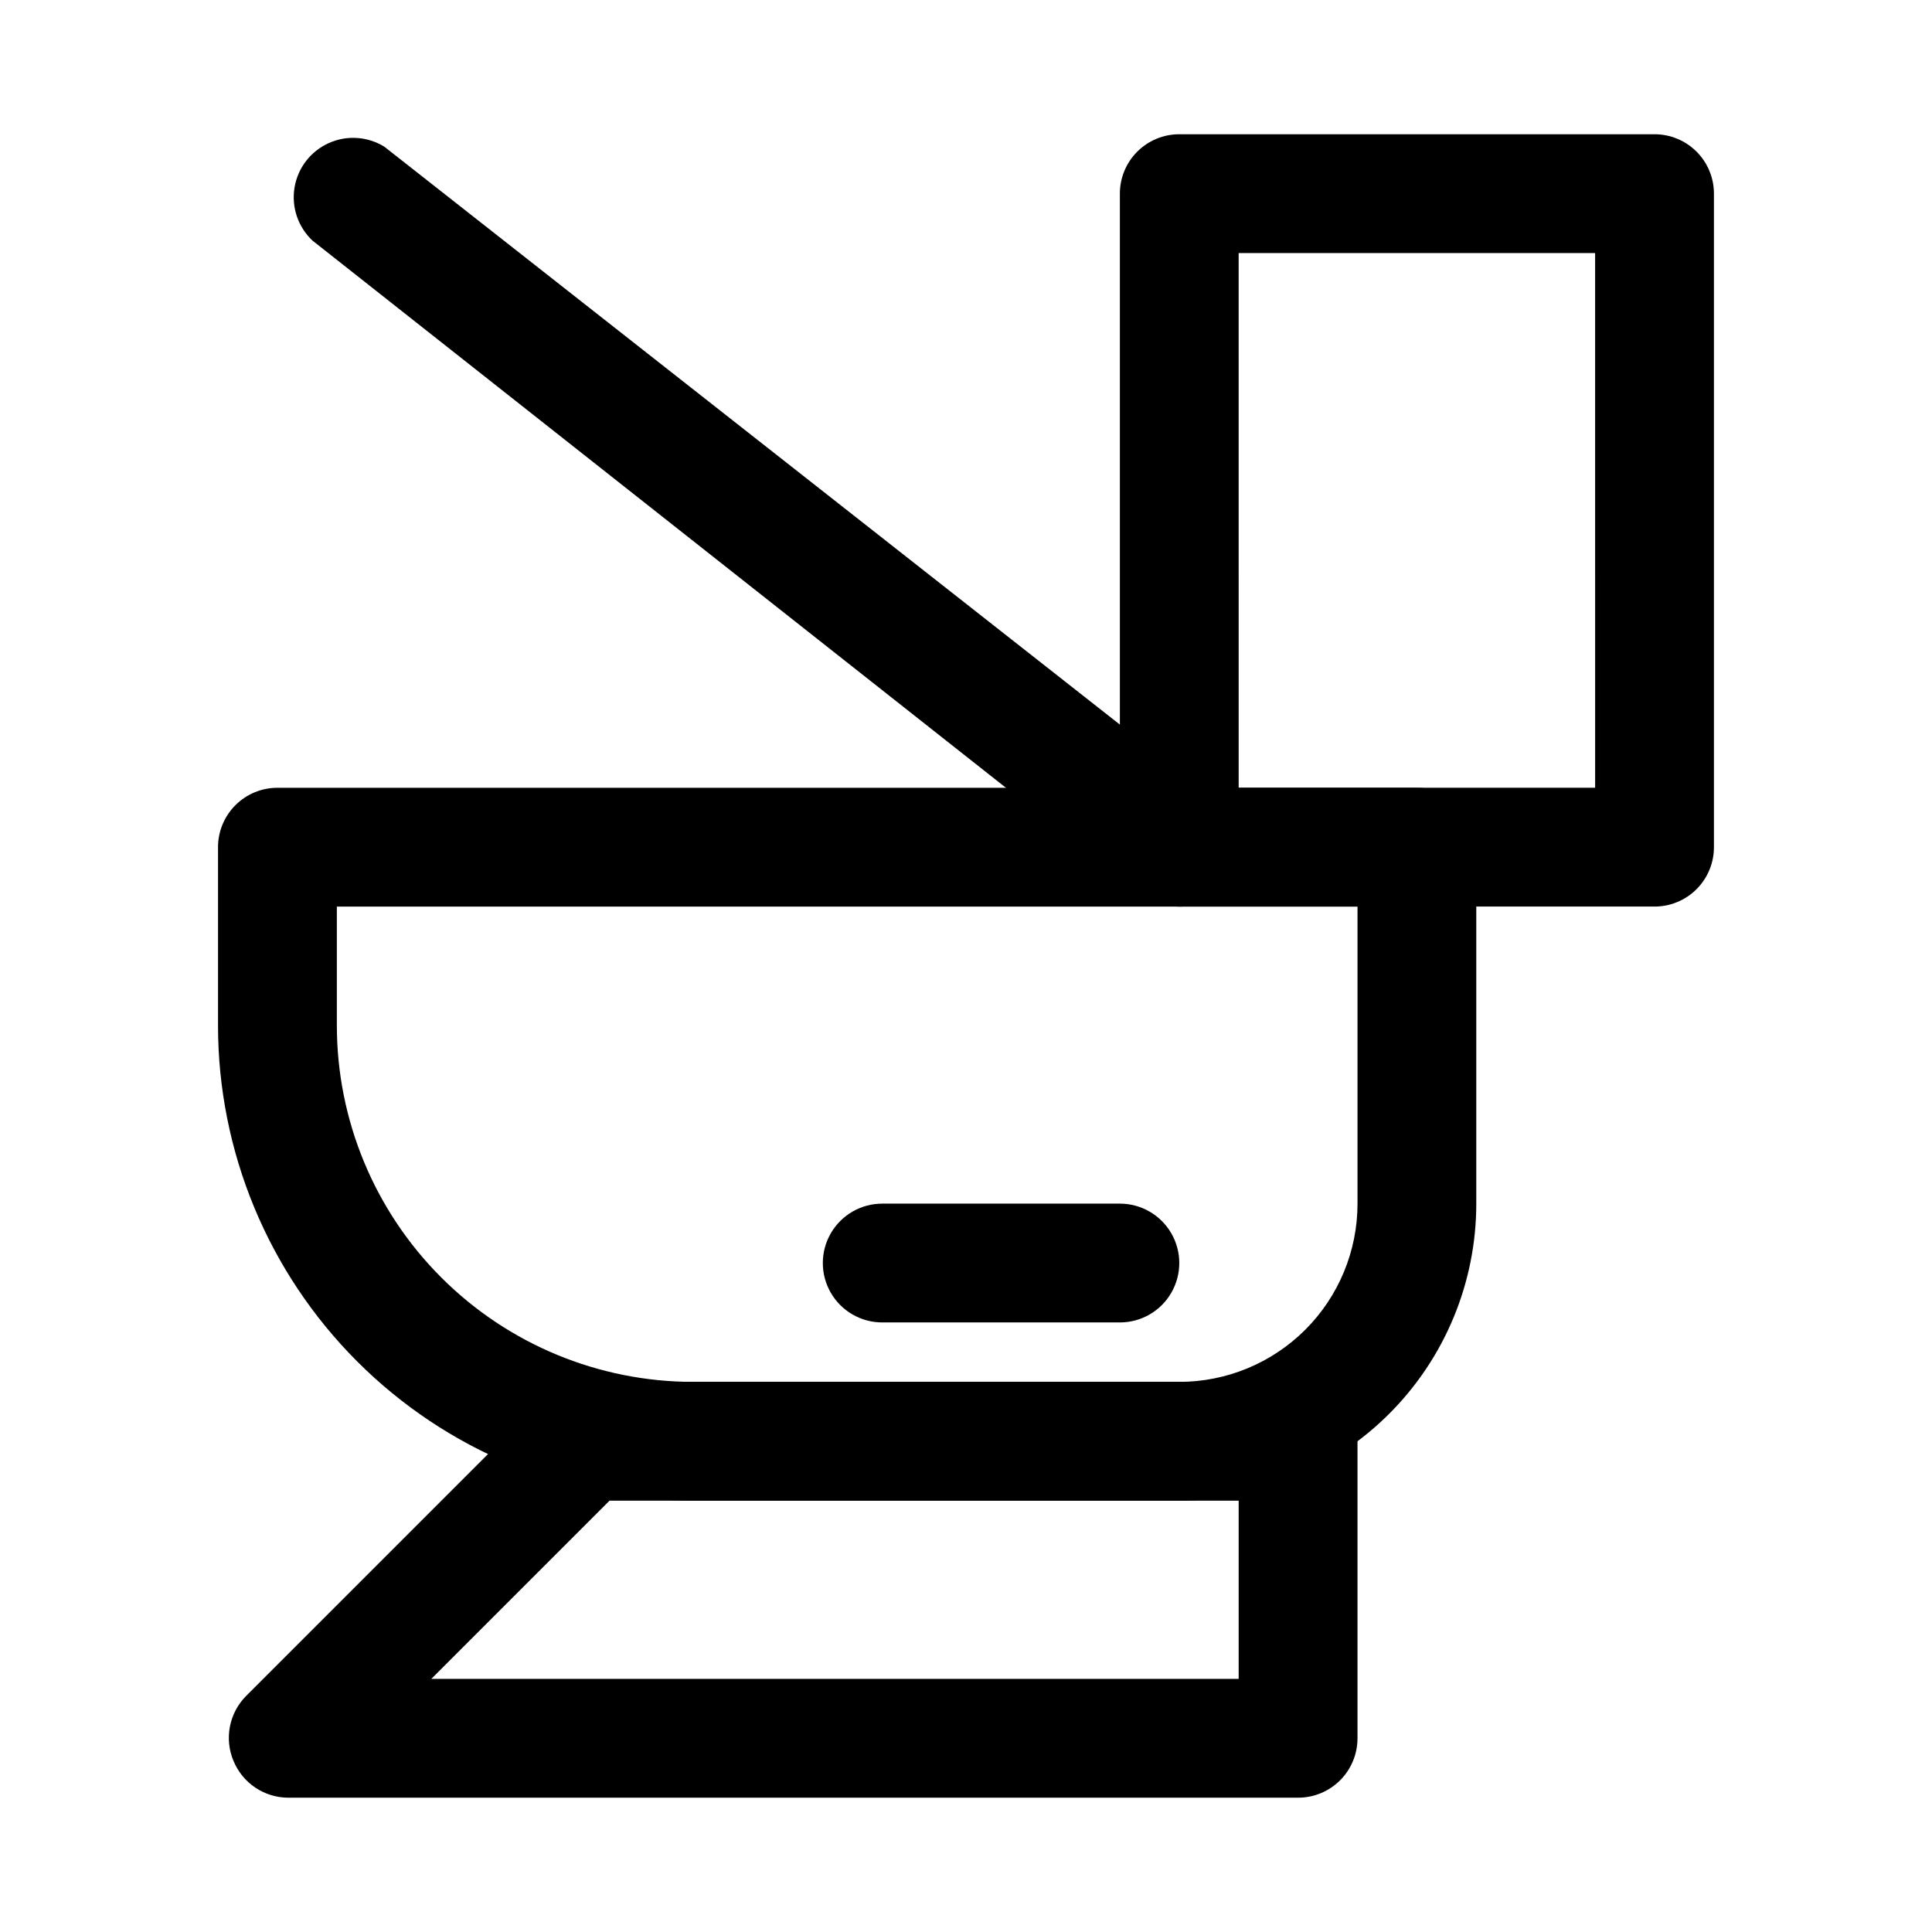 <?xml version="1.0" encoding="UTF-8"?>
<!-- Uploaded to: SVG Repo, www.svgrepo.com, Generator: SVG Repo Mixer Tools -->
<svg fill="#000000" width="800px" height="800px" version="1.1" viewBox="144 144 512 512" xmlns="http://www.w3.org/2000/svg">
 <g>
  <path d="m582.47 384.25h-125.95c-4.176 0-8.18-1.656-11.133-4.609s-4.609-6.957-4.609-11.133v-173.19c0-4.176 1.656-8.18 4.609-11.133 2.953-2.949 6.957-4.609 11.133-4.609h125.95c4.176 0 8.18 1.66 11.133 4.609 2.953 2.953 4.609 6.957 4.609 11.133v173.19c0 4.176-1.656 8.18-4.609 11.133s-6.957 4.609-11.133 4.609zm-110.21-31.488h94.465l-0.004-141.7h-94.465z"/>
  <path d="m456.52 541.7h-128.79c-33.406 0-65.441-13.27-89.062-36.891-23.621-23.621-36.891-55.656-36.891-89.062v-47.23c0-4.176 1.66-8.18 4.609-11.133 2.953-2.953 6.957-4.613 11.133-4.613h301.97c4.176 0 8.18 1.66 11.133 4.613s4.609 6.957 4.609 11.133v94.465c0 20.875-8.293 40.898-23.055 55.66-14.762 14.766-34.785 23.059-55.664 23.059zm-223.25-157.44v31.488c0 25.055 9.953 49.082 27.668 66.797 17.715 17.715 41.742 27.668 66.797 27.668h128.79c12.527 0 24.539-4.977 33.398-13.836 8.859-8.855 13.832-20.871 13.832-33.395v-78.723z"/>
  <path d="m488.01 620.41h-267.65c-3.109-0.016-6.144-0.949-8.719-2.688-2.578-1.734-4.586-4.199-5.766-7.074-1.207-2.867-1.535-6.027-0.945-9.078 0.586-3.055 2.066-5.867 4.25-8.082l78.719-78.719h0.004c3.016-2.879 7.008-4.508 11.176-4.566h188.93c4.176 0 8.18 1.66 11.133 4.609 2.953 2.953 4.609 6.957 4.609 11.133v78.723c0 4.176-1.656 8.18-4.609 11.133-2.953 2.953-6.957 4.609-11.133 4.609zm-229.71-31.488h213.96v-47.23h-166.73z"/>
  <path d="m456.05 384.25c-3.531 0.023-6.969-1.141-9.762-3.305l-219.47-173.18c-3.832-3.594-5.621-8.863-4.766-14.047 0.852-5.184 4.234-9.598 9.016-11.773 4.781-2.176 10.336-1.82 14.801 0.941l220.42 173.18v0.004c3.539 2.738 5.742 6.856 6.066 11.32 0.32 4.461-1.273 8.852-4.387 12.07-3.109 3.219-7.441 4.957-11.914 4.789z"/>
  <path d="m440.78 494.46h-62.977c-5.625 0-10.824-3-13.637-7.871s-2.812-10.871 0-15.742 8.012-7.871 13.637-7.871h62.977c5.625 0 10.82 3 13.633 7.871s2.812 10.871 0 15.742-8.008 7.871-13.633 7.871z"/>
 </g>
</svg>